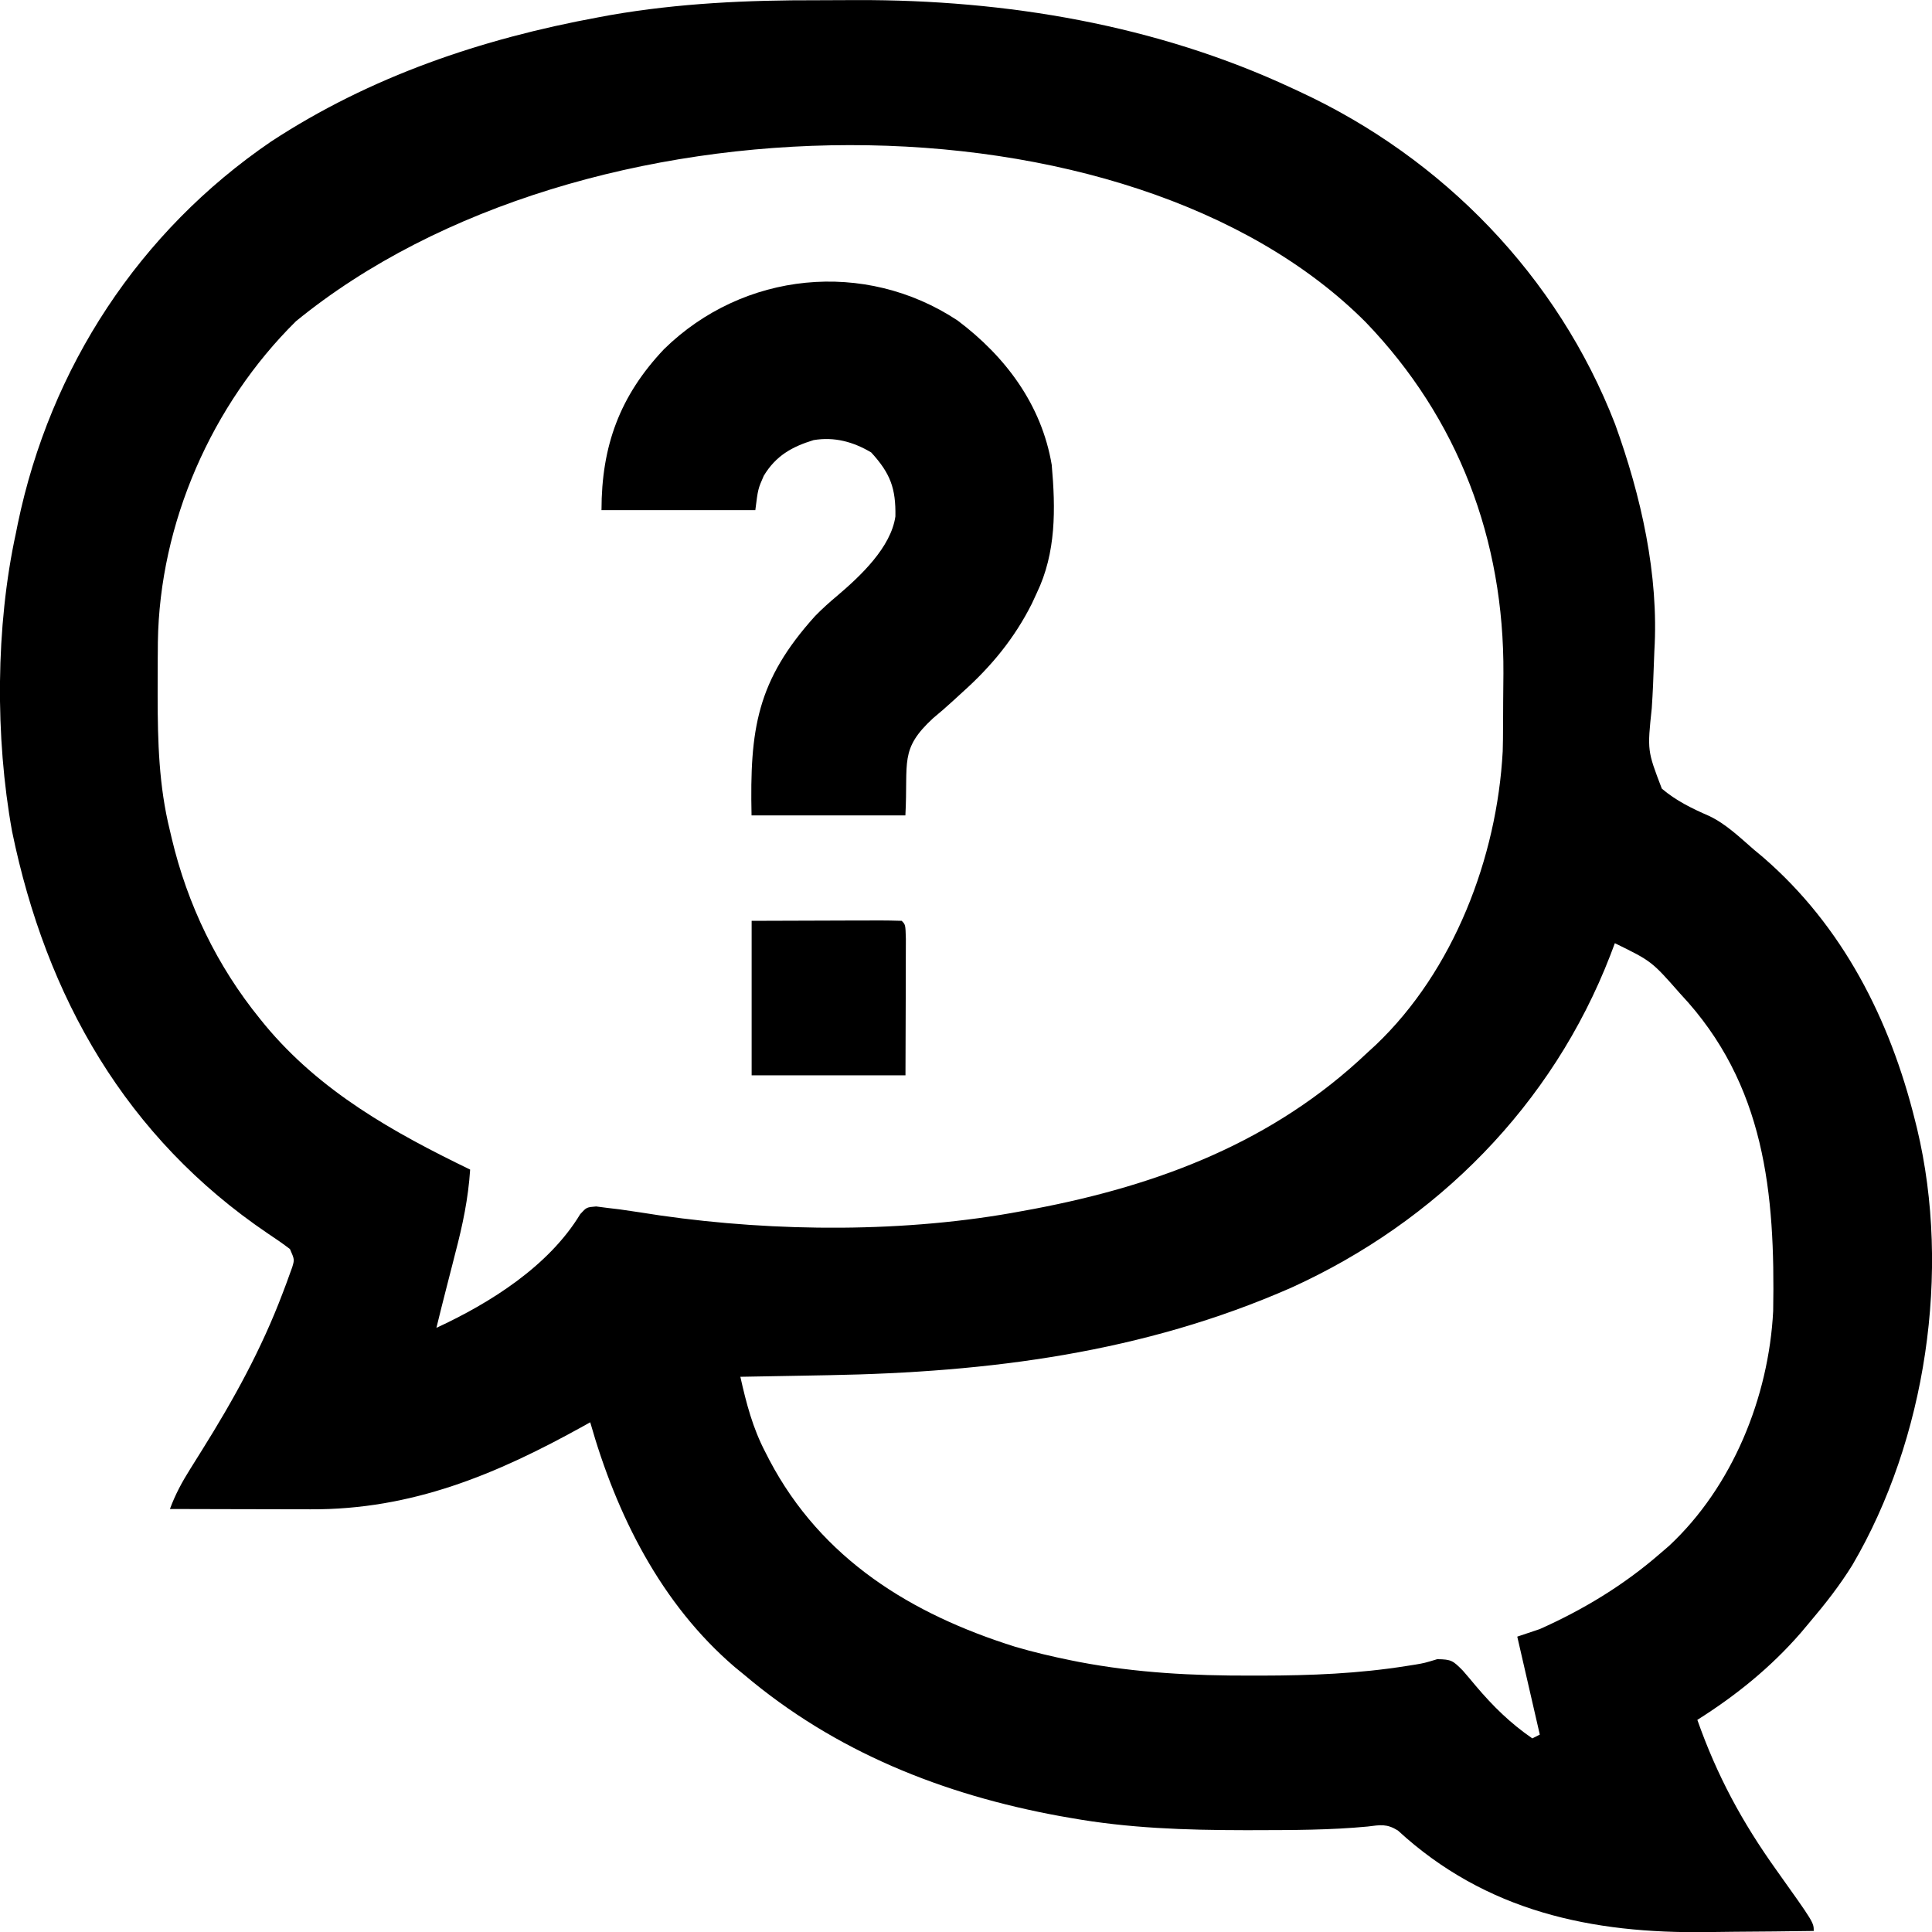 <?xml version="1.0" encoding="UTF-8" standalone="no"?>
<svg
   version="1.1"
   width="24"
   height="24"
   id="svg3"
   sodipodi:docname="inquiry.svg"
   inkscape:version="1.3.2 (091e20e, 2023-11-25, custom)"
   xmlns:inkscape="http://www.inkscape.org/namespaces/inkscape"
   xmlns:sodipodi="http://sodipodi.sourceforge.net/DTD/sodipodi-0.dtd"
   xmlns="http://www.w3.org/2000/svg"
   xmlns:svg="http://www.w3.org/2000/svg">
  <defs
     id="defs3" />
  <sodipodi:namedview
     id="namedview3"
     pagecolor="#ffffff"
     bordercolor="#000000"
     borderopacity="0.25"
     inkscape:showpageshadow="2"
     inkscape:pageopacity="0.0"
     inkscape:pagecheckerboard="0"
     inkscape:deskcolor="#d1d1d1"
     inkscape:zoom="9.484375"
     inkscape:cx="10.701812"
     inkscape:cy="39.011532"
     inkscape:window-width="1920"
     inkscape:window-height="991"
     inkscape:window-x="-9"
     inkscape:window-y="-9"
     inkscape:window-maximized="1"
     inkscape:current-layer="svg3" />
  <g
     id="g3"
     transform="translate(1.263,0.363)">
    <path
       d="m 8.894,-0.36 c 0.163,1.4754e-4 0.326,-9.5412e-4 0.49,-0.002 1.851,-0.005 3.717,0.307 5.403,1.094 0.033,0.015 0.065,0.03 0.099,0.046 1.776,0.824 3.202,2.29 3.914,4.127 0.322,0.889 0.546,1.872 0.488,2.82 -0.006,0.14 -0.011,0.28 -0.016,0.421 -0.004,0.096 -0.01,0.192 -0.016,0.288 -0.056,0.527 -0.056,0.527 0.125,1 0.177,0.15 0.373,0.246 0.585,0.338 0.21,0.099 0.381,0.265 0.556,0.417 0.038,0.032 0.075,0.063 0.114,0.095 0.991,0.856 1.579,2.015 1.891,3.275 0.008,0.033 0.017,0.066 0.025,0.1 0.423,1.77 0.11,3.862 -0.804,5.419 -0.156,0.252 -0.335,0.481 -0.527,0.707 -0.038,0.045 -0.076,0.09 -0.115,0.137 -0.375,0.431 -0.803,0.776 -1.284,1.08 0.245,0.694 0.555,1.268 0.983,1.867 0.463,0.65 0.463,0.65 0.463,0.755 -0.329,0.005 -0.658,0.008 -0.987,0.01 -0.112,9.32e-4 -0.223,0.002 -0.335,0.004 -1.434,0.021 -2.75,-0.255 -3.844,-1.262 -0.139,-0.086 -0.217,-0.069 -0.377,-0.049 -0.464,0.044 -0.926,0.044 -1.392,0.045 -0.046,3.2e-5 -0.093,6.3e-5 -0.141,9.6e-5 -0.727,-7.84e-4 -1.438,-0.024 -2.155,-0.152 -0.045,-0.008 -0.091,-0.016 -0.138,-0.024 -1.448,-0.266 -2.786,-0.797 -3.918,-1.755 -0.038,-0.031 -0.076,-0.062 -0.115,-0.094 -0.92,-0.787 -1.471,-1.894 -1.797,-3.042 -0.028,0.016 -0.057,0.032 -0.086,0.048 -1.081,0.6 -2.129,1.039 -3.387,1.033 -0.075,-9.9e-5 -0.075,-9.9e-5 -0.152,-2e-4 -0.159,-2.61e-4 -0.318,-8.48e-4 -0.477,-0.001 -0.108,-2.35e-4 -0.217,-4.49e-4 -0.325,-6.4e-4 -0.265,-5.14e-4 -0.529,-0.001 -0.794,-0.002 0.066,-0.18 0.15,-0.335 0.252,-0.497 0.047,-0.075 0.047,-0.075 0.095,-0.152 0.017,-0.026 0.033,-0.053 0.05,-0.08 0.395,-0.631 0.74,-1.256 1.004,-1.954 0.015,-0.038 0.029,-0.077 0.044,-0.116 0.013,-0.036 0.026,-0.072 0.039,-0.108 0.012,-0.032 0.023,-0.064 0.035,-0.096 0.029,-0.096 0.029,-0.096 -0.028,-0.226 -0.089,-0.068 -0.181,-0.132 -0.274,-0.193 -1.759,-1.19 -2.754,-2.932 -3.178,-4.996 -0.211,-1.168 -0.205,-2.546 0.048,-3.706 0.008,-0.038 0.016,-0.076 0.023,-0.115 C -0.638,4.198 0.468,2.511 2.105,1.395 3.341,0.585 4.722,0.119 6.165,-0.147 6.215,-0.156 6.265,-0.165 6.316,-0.175 7.173,-0.324 8.026,-0.362 8.894,-0.36 Z M 2.413,3.628 c -1.045,1.033 -1.694,2.505 -1.715,3.987 -2.0494e-4,0.033 -4.0988e-4,0.066 -6.2104e-4,0.1 -3.2702e-4,0.036 -6.5403e-4,0.071 -9.9096e-4,0.108 -8.1154e-4,0.114 -0.001,0.228 -0.001,0.342 -3.146e-5,0.039 -6.291e-5,0.078 -9.533e-5,0.118 7.3019e-4,0.567 0.015,1.116 0.152,1.67 0.008,0.032 0.015,0.065 0.023,0.098 0.195,0.823 0.564,1.587 1.096,2.242 0.03,0.037 0.03,0.037 0.06,0.074 0.687,0.829 1.597,1.337 2.551,1.799 -0.023,0.357 -0.093,0.69 -0.184,1.036 -0.012,0.048 -0.025,0.097 -0.037,0.146 -0.024,0.094 -0.048,0.187 -0.072,0.281 -0.043,0.167 -0.085,0.335 -0.126,0.503 0.666,-0.308 1.396,-0.766 1.787,-1.413 0.078,-0.085 0.078,-0.085 0.197,-0.095 0.046,0.006 0.092,0.012 0.139,0.018 0.075,0.009 0.075,0.009 0.152,0.018 0.169,0.024 0.338,0.05 0.506,0.076 1.441,0.207 3.06,0.216 4.492,-0.054 0.05,-0.009 0.101,-0.019 0.153,-0.028 1.556,-0.296 2.973,-0.834 4.136,-1.938 0.036,-0.033 0.071,-0.065 0.108,-0.099 0.966,-0.92 1.505,-2.325 1.576,-3.647 0.003,-0.097 0.004,-0.194 0.004,-0.292 2.65e-4,-0.036 5.3e-4,-0.072 8.04e-4,-0.109 4.38e-4,-0.076 7.44e-4,-0.152 9.25e-4,-0.227 4.48e-4,-0.113 0.002,-0.226 0.003,-0.339 C 17.423,6.345 16.853,4.835 15.702,3.639 12.764,0.693 5.968,0.724 2.413,3.628 Z M 18.796,11.357 c -0.018,0.048 -0.036,0.096 -0.055,0.146 -0.72,1.862 -2.155,3.309 -3.963,4.13 -1.839,0.809 -3.753,1.051 -5.74,1.087 -0.107,0.002 -0.215,0.004 -0.322,0.006 -0.261,0.005 -0.522,0.01 -0.782,0.014 0.074,0.331 0.154,0.638 0.312,0.939 0.024,0.048 0.024,0.048 0.049,0.096 0.65,1.233 1.765,1.915 3.054,2.319 0.228,0.067 0.458,0.121 0.69,0.168 0.052,0.011 0.052,0.011 0.105,0.021 0.71,0.135 1.412,0.171 2.133,0.169 0.044,-2.3e-5 0.088,-4.6e-5 0.133,-7e-5 0.608,-9.8e-4 1.201,-0.024 1.803,-0.12 0.036,-0.006 0.071,-0.011 0.108,-0.017 0.111,-0.019 0.111,-0.019 0.27,-0.067 0.178,0.002 0.196,0.02 0.317,0.141 0.055,0.063 0.109,0.127 0.162,0.191 0.215,0.254 0.428,0.463 0.702,0.652 0.031,-0.015 0.062,-0.031 0.093,-0.047 -0.092,-0.402 -0.185,-0.803 -0.28,-1.217 0.092,-0.031 0.185,-0.062 0.28,-0.094 0.544,-0.243 1.042,-0.545 1.492,-0.936 0.038,-0.032 0.075,-0.065 0.114,-0.098 0.789,-0.736 1.238,-1.847 1.293,-2.917 0.025,-1.462 -0.098,-2.818 -1.153,-3.94 -0.356,-0.405 -0.356,-0.405 -0.813,-0.629 z"
       fill="#000000"
       id="path1"
       style="stroke-width:0.047" />
    <path
       d="m 10.632,3.618 c 0.596,0.448 1.044,1.046 1.17,1.794 0.048,0.545 0.056,1.09 -0.186,1.592 -0.03,0.064 -0.03,0.064 -0.06,0.13 -0.216,0.431 -0.505,0.782 -0.862,1.101 -0.04,0.037 -0.08,0.074 -0.121,0.111 -0.08,0.073 -0.161,0.144 -0.245,0.213 -0.42,0.388 -0.308,0.54 -0.344,1.207 -0.631,0 -1.262,0 -1.911,0 C 8.05,8.695 8.137,8.093 8.864,7.288 8.953,7.197 9.045,7.115 9.143,7.033 9.426,6.792 9.805,6.437 9.86,6.052 9.866,5.703 9.798,5.518 9.559,5.257 9.336,5.125 9.103,5.061 8.844,5.104 8.573,5.187 8.375,5.299 8.225,5.547 8.153,5.711 8.153,5.711 8.12,5.974 c -0.631,0 -1.262,0 -1.911,0 0,-0.797 0.227,-1.419 0.777,-2 C 7.97,3.01 9.481,2.857 10.632,3.618 Z"
       fill="#000000"
       id="path2"
       style="stroke-width:0.047" />
    <path
       d="m 8.073,11.076 c 0.46,-0.001 0.46,-0.001 0.93,-0.003 0.097,-4.26e-4 0.194,-8.52e-4 0.294,-0.001 0.076,-1.36e-4 0.153,-2.56e-4 0.229,-3.54e-4 0.06,-3.59e-4 0.06,-3.59e-4 0.121,-7.26e-4 0.097,-1.4e-5 0.194,0.002 0.291,0.005 0.047,0.047 0.047,0.047 0.052,0.224 -1.19e-5,0.079 -2.719e-4,0.158 -7.4e-4,0.237 -4.68e-5,0.037 -9.46e-5,0.074 -1.424e-4,0.111 -2.45e-4,0.138 -8.953e-4,0.276 -0.001,0.414 -9.62e-4,0.308 -0.002,0.616 -0.003,0.933 -0.631,0 -1.262,0 -1.911,0 0,-0.633 0,-1.267 0,-1.919 z"
       fill="#000000"
       id="path3"
       style="stroke-width:0.047" />
  </g>
</svg>
